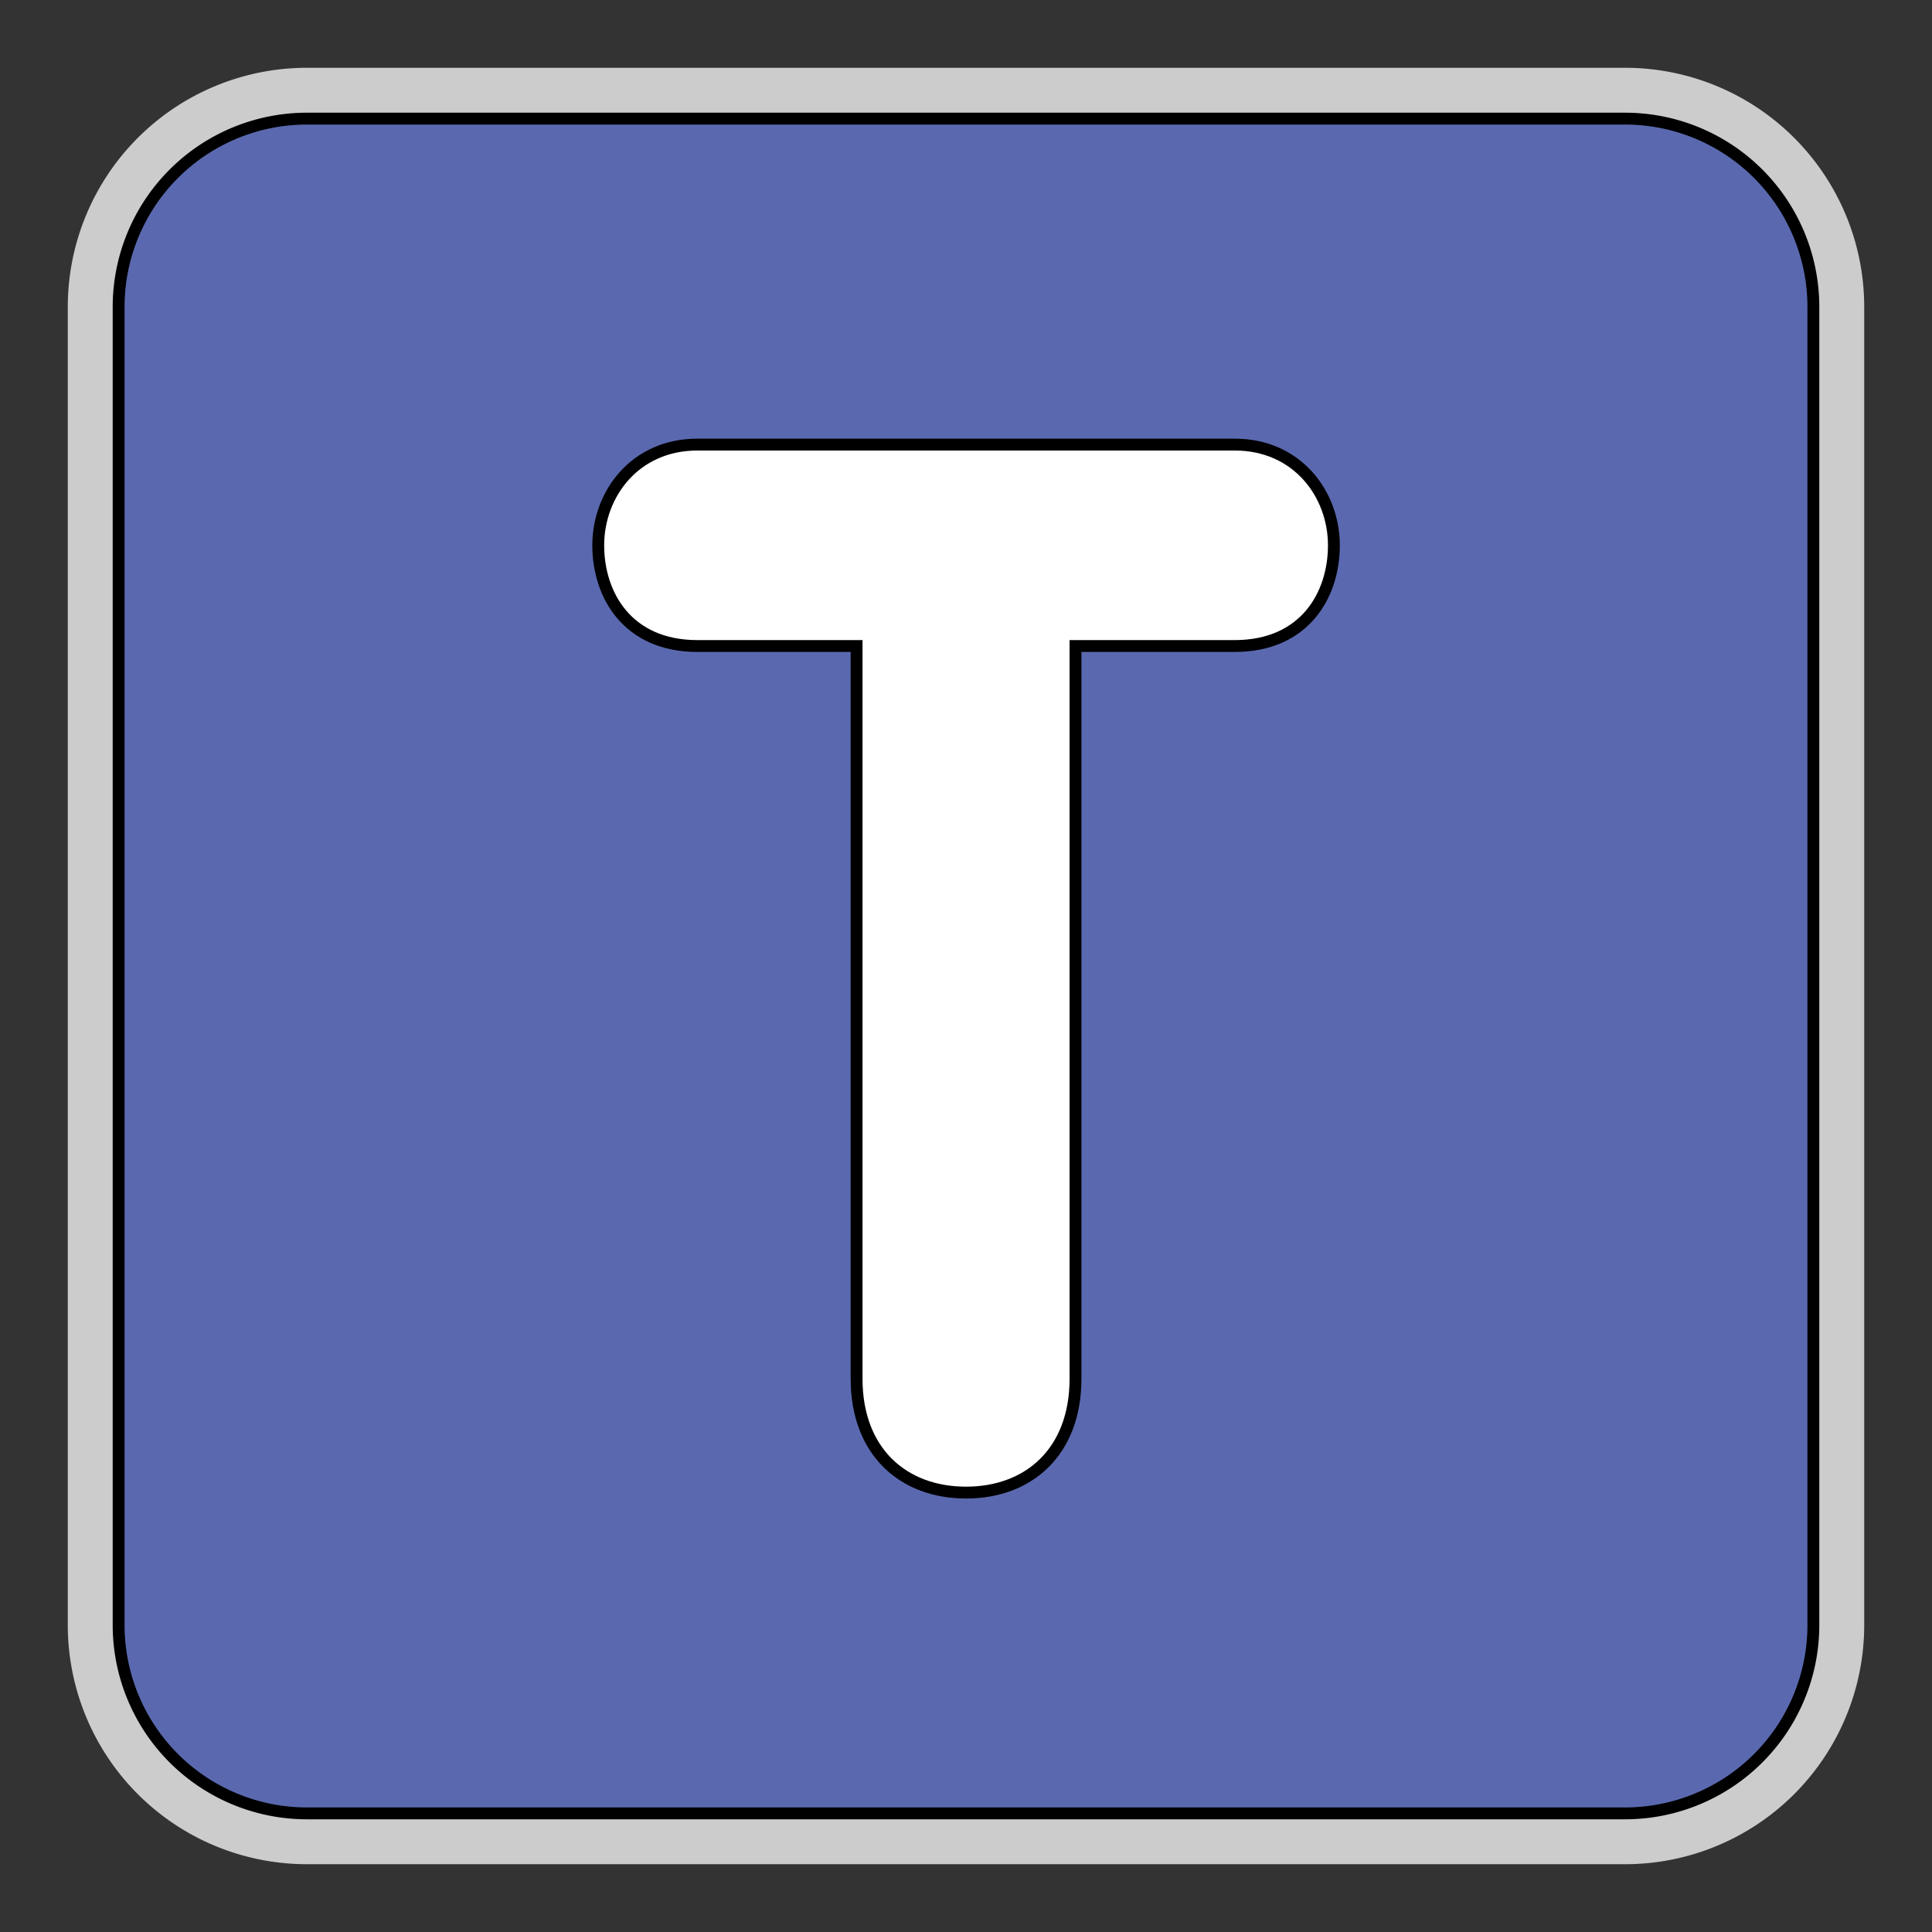 <svg xmlns="http://www.w3.org/2000/svg" xmlns:xlink="http://www.w3.org/1999/xlink" width="256px" height="256px" viewBox="-2.52 -2.52 41.04 41.04" aria-hidden="true" class="iconify iconify--twemoji" preserveAspectRatio="xMidYMid meet" fill="#000000" stroke="#000000" stroke-width="0.252"><rect x="-2.52" y="-2.52" width="41.04" height="41.04" fill="#333333" stroke="none"/><g id="SVGRepo_bgCarrier" stroke-width="0"></g><g id="SVGRepo_tracerCarrier" stroke-linecap="round" stroke-linejoin="round" stroke="#CCCCCC" stroke-width="2.16"><path fill="#5a69af" d="M36 32a4 4 0 0 1-4 4H4a4 4 0 0 1-4-4V4a4 4 0 0 1 4-4h28a4 4 0 0 1 4 4v28z"></path><path fill="#FFF" d="M15.676 11.203h-3.38c-1.488 0-2.108-1.085-2.108-2.139c0-1.085.775-2.14 2.108-2.14h11.411c1.332 0 2.108 1.054 2.108 2.14c0 1.054-.619 2.139-2.108 2.139h-3.381v15.565c0 1.551-.992 2.418-2.325 2.418c-1.333 0-2.325-.867-2.325-2.418V11.203z"></path></g><g id="SVGRepo_iconCarrier"><path fill="#5a69af" d="M36 32a4 4 0 0 1-4 4H4a4 4 0 0 1-4-4V4a4 4 0 0 1 4-4h28a4 4 0 0 1 4 4v28z"></path><path fill="#FFF" d="M15.676 11.203h-3.38c-1.488 0-2.108-1.085-2.108-2.139c0-1.085.775-2.14 2.108-2.14h11.411c1.332 0 2.108 1.054 2.108 2.14c0 1.054-.619 2.139-2.108 2.139h-3.381v15.565c0 1.551-.992 2.418-2.325 2.418c-1.333 0-2.325-.867-2.325-2.418V11.203z"></path></g></svg>
